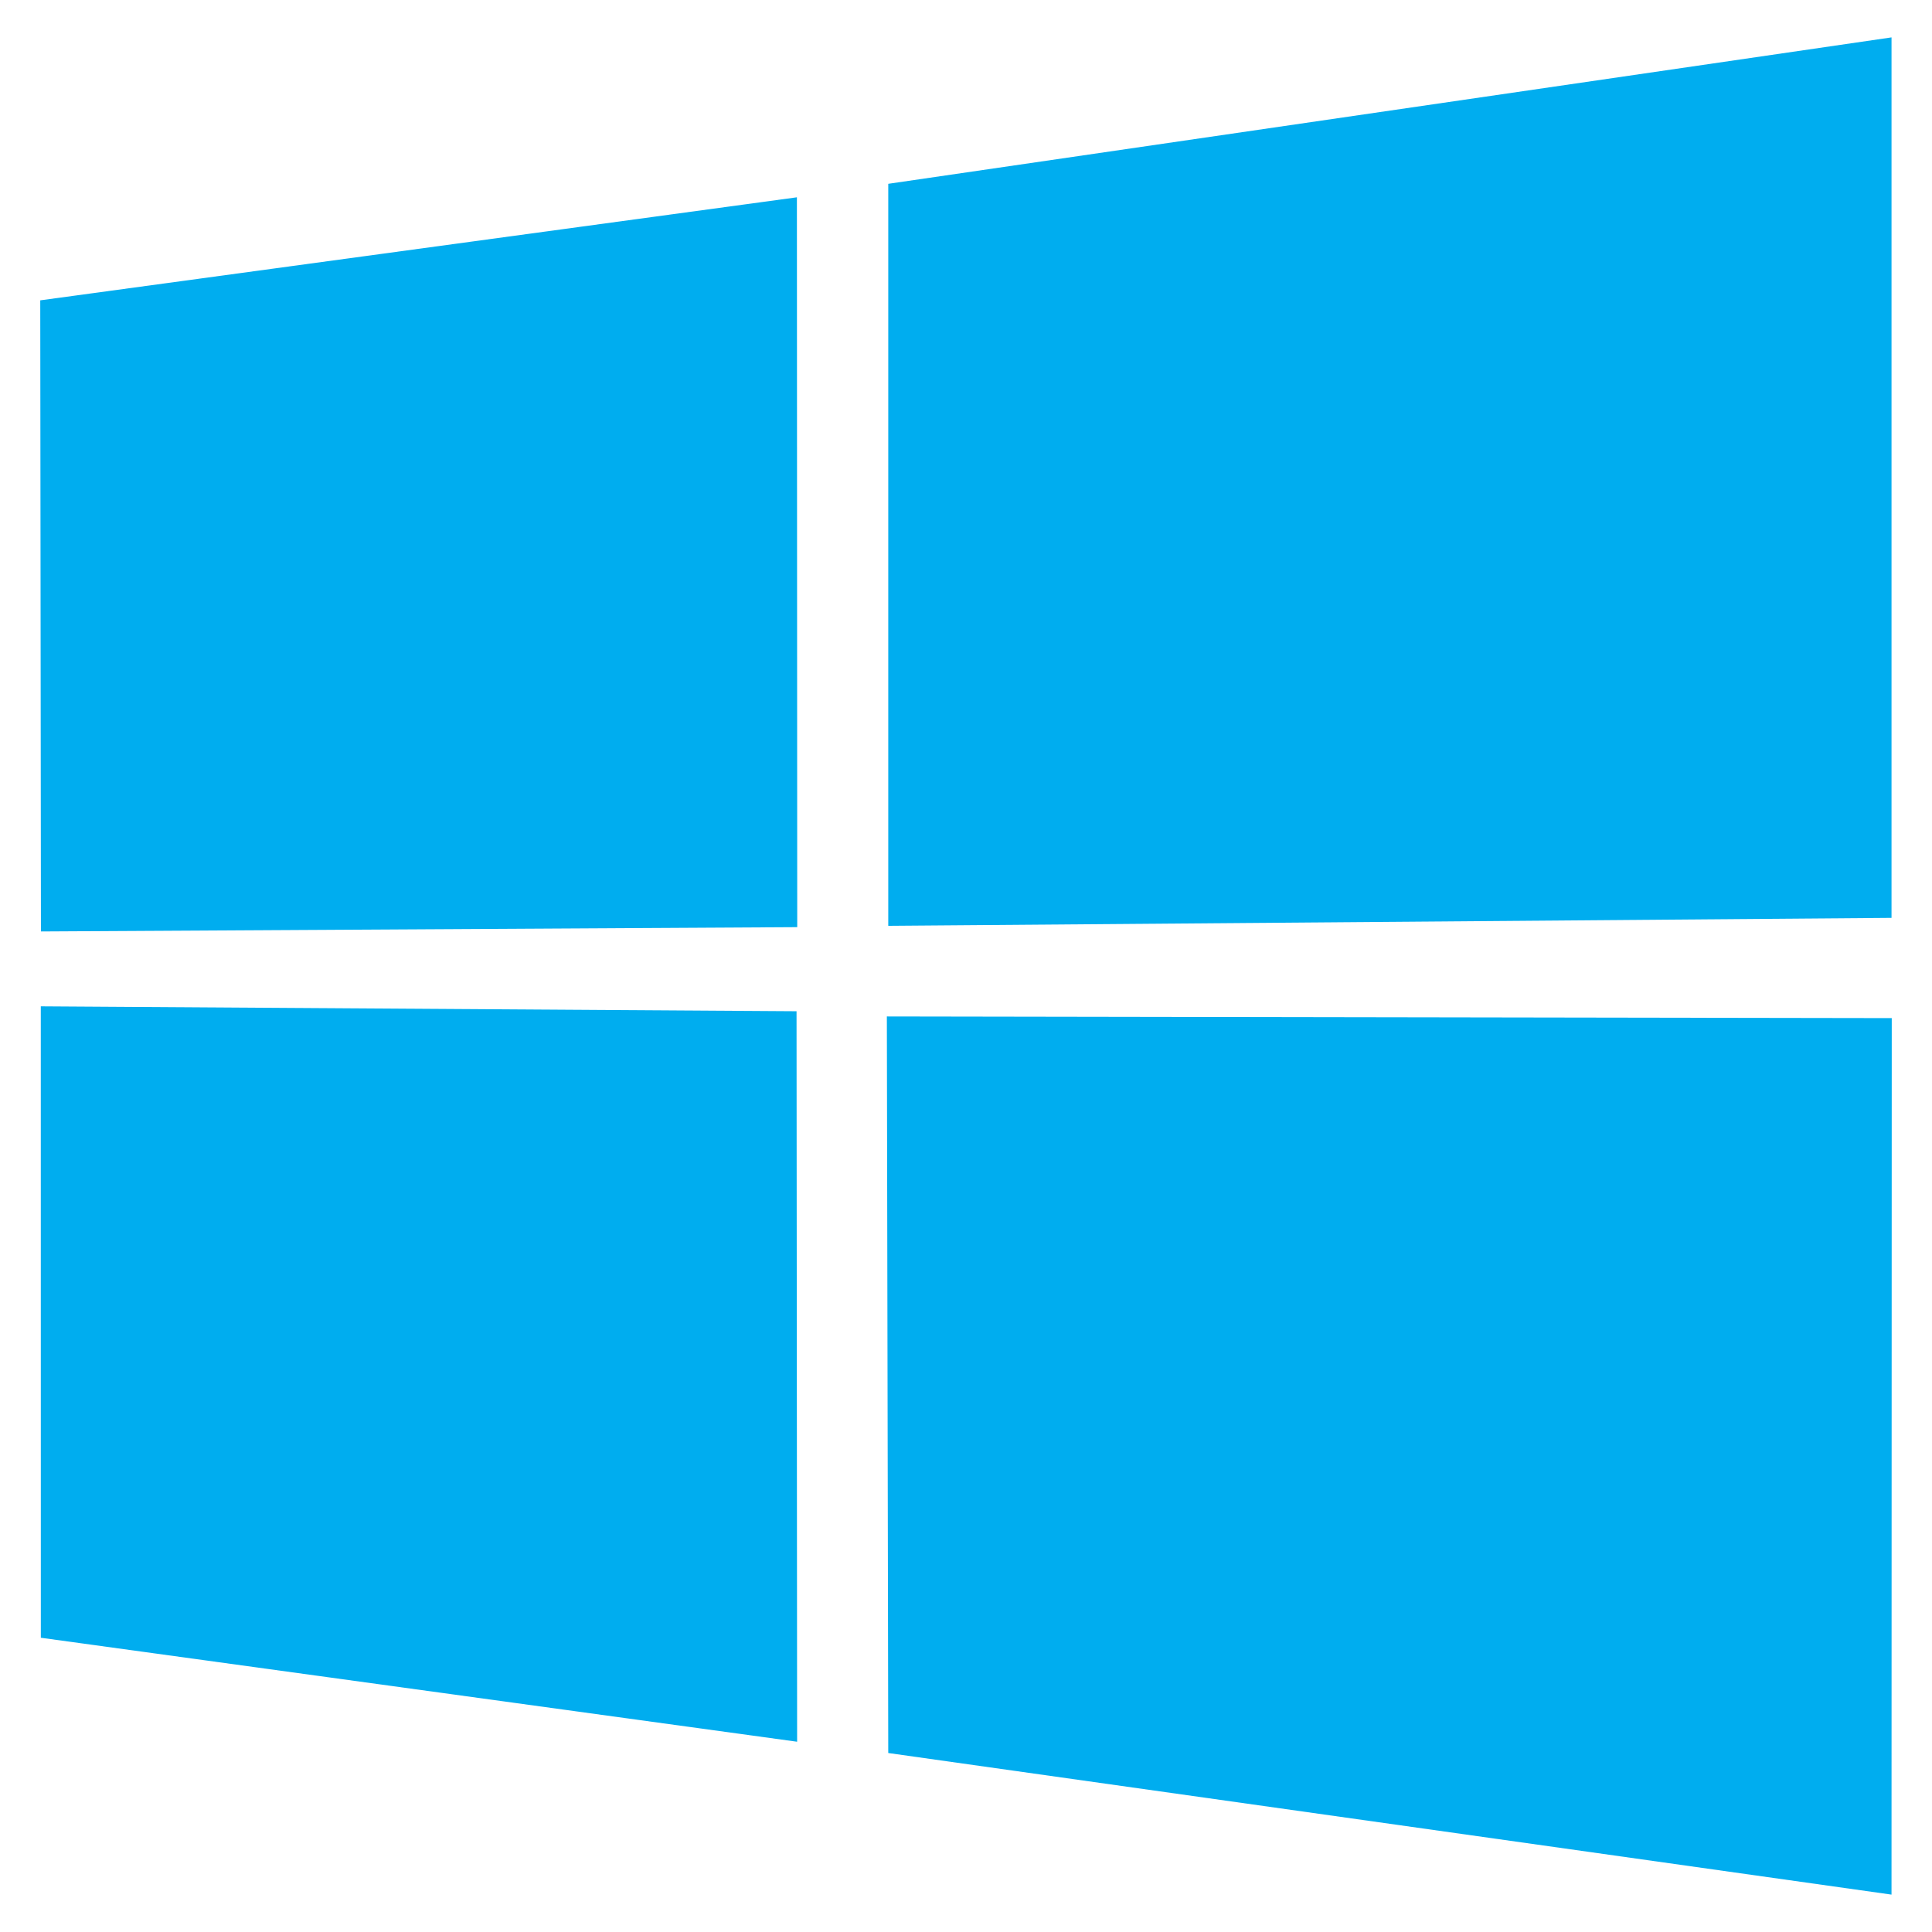 <?xml version="1.0" encoding="utf-8"?>
<!-- Generator: Adobe Illustrator 16.0.0, SVG Export Plug-In . SVG Version: 6.00 Build 0)  -->
<!DOCTYPE svg PUBLIC "-//W3C//DTD SVG 1.1//EN" "http://www.w3.org/Graphics/SVG/1.1/DTD/svg11.dtd">
<svg version="1.1" id="Layer_1" xmlns="http://www.w3.org/2000/svg" xmlns:xlink="http://www.w3.org/1999/xlink" x="0px" y="0px"
	 width="1200px" height="1200px" viewBox="0 0 1200 1200" enable-background="new 0 0 1200 1200" xml:space="preserve">
<path fill="#00ADEF" d="M25,186.546l469.973-64l0.203,453.325l-469.749,2.673L25,186.55V186.546z M494.748,628.098l0.359,453.721
	l-469.744-64.584l-0.027-392.18l469.407,3.043H494.748z M551.718,114.167l623.14-90.944v546.879l-623.14,4.941V114.172V114.167z
	 M1175,632.365l-0.148,544.412l-623.138-87.947l-0.871-457.486L1175,632.365z"/>
</svg>
